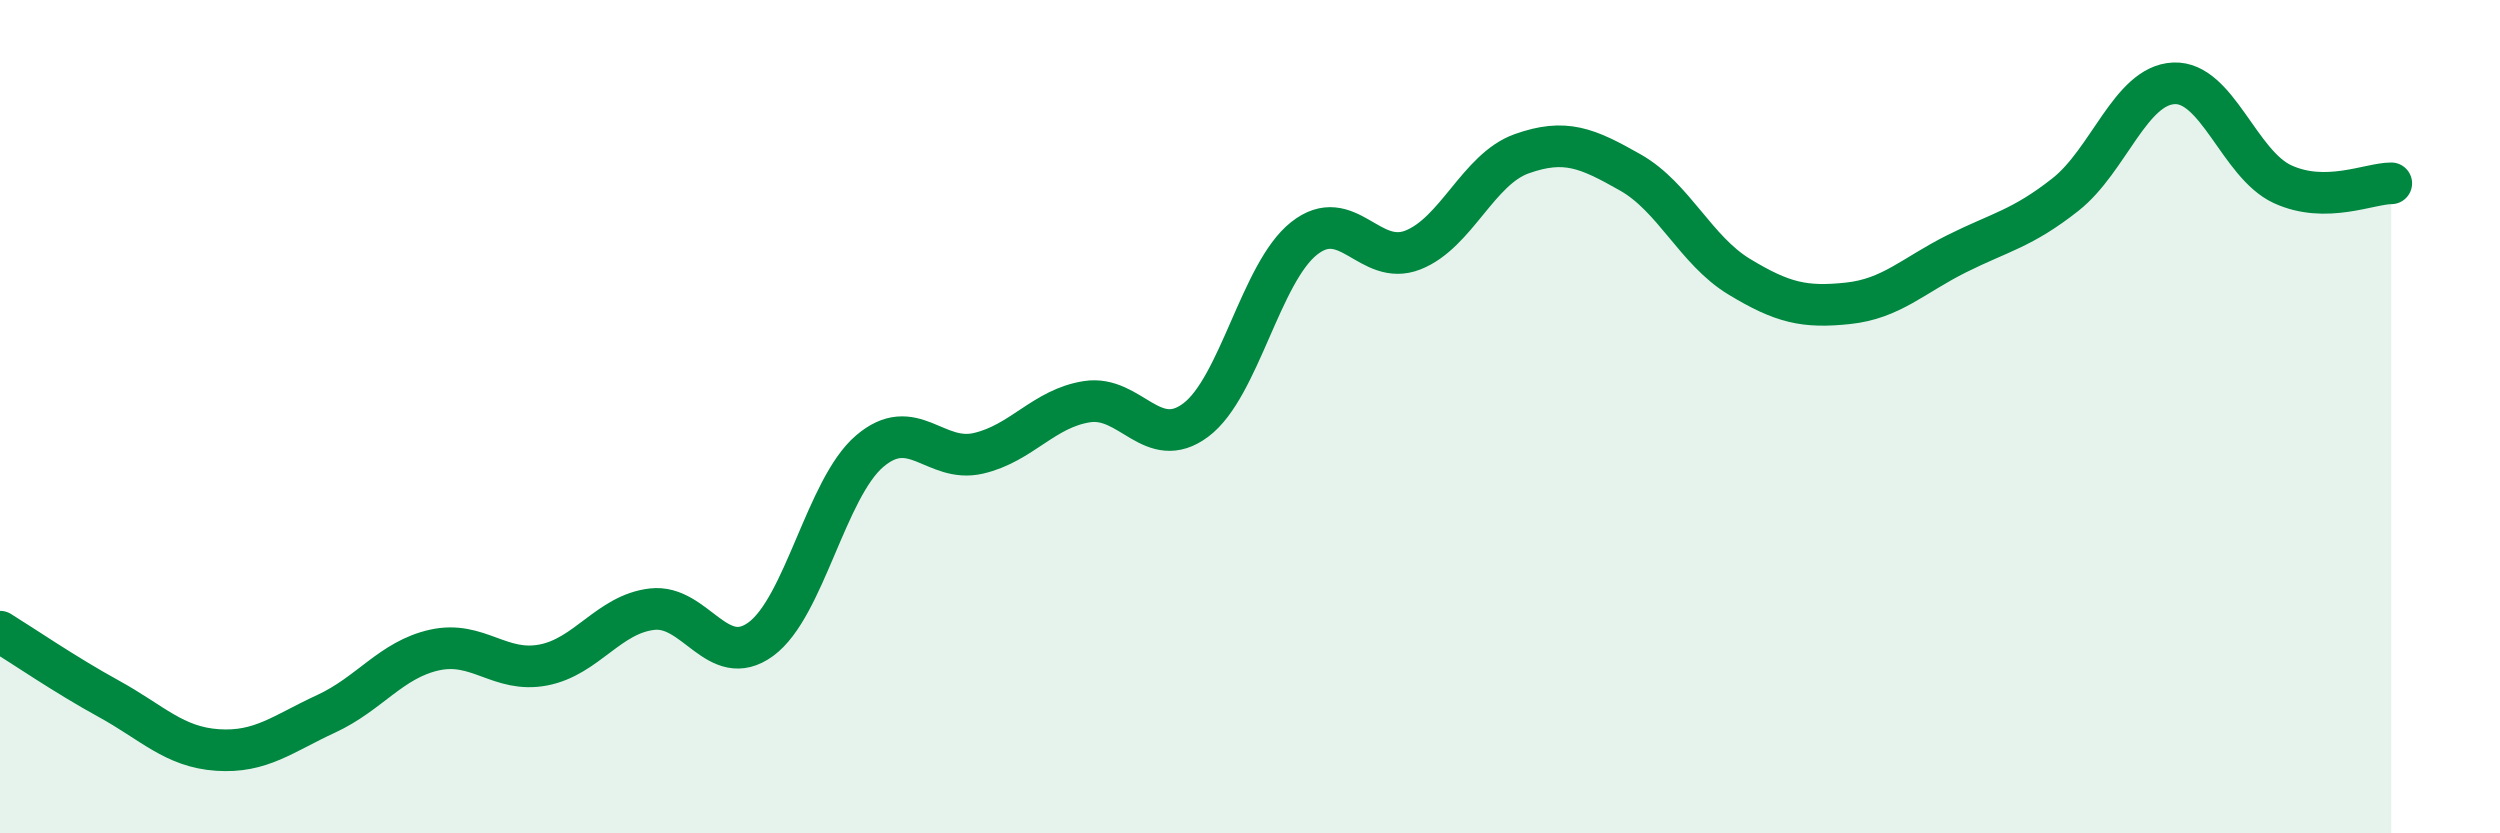 
    <svg width="60" height="20" viewBox="0 0 60 20" xmlns="http://www.w3.org/2000/svg">
      <path
        d="M 0,15.16 C 0.52,15.48 1.57,16.2 2.61,16.77 C 3.65,17.34 4.18,17.93 5.22,18 C 6.26,18.07 6.79,17.61 7.83,17.13 C 8.87,16.65 9.39,15.83 10.43,15.6 C 11.47,15.37 12,16.16 13.04,15.96 C 14.08,15.76 14.61,14.74 15.65,14.62 C 16.69,14.5 17.22,16.1 18.26,15.34 C 19.3,14.58 19.83,11.72 20.87,10.83 C 21.91,9.94 22.44,11.12 23.48,10.88 C 24.52,10.64 25.05,9.8 26.09,9.64 C 27.13,9.48 27.66,10.86 28.7,10.08 C 29.74,9.3 30.26,6.54 31.3,5.72 C 32.34,4.9 32.87,6.41 33.91,6 C 34.95,5.59 35.48,4.06 36.52,3.69 C 37.56,3.32 38.09,3.55 39.13,4.14 C 40.17,4.73 40.7,6.01 41.74,6.64 C 42.78,7.27 43.31,7.39 44.35,7.28 C 45.39,7.17 45.92,6.61 46.96,6.09 C 48,5.57 48.53,5.49 49.57,4.67 C 50.61,3.85 51.13,2.05 52.17,2 C 53.21,1.95 53.74,3.94 54.78,4.42 C 55.82,4.9 56.87,4.4 57.39,4.4L57.39 20L0 20Z"
        fill="#008740"
        opacity="0.1"
        stroke-linecap="round"
        stroke-linejoin="round"
      />
      <path
        d="M 0,15.16 C 0.52,15.48 1.57,16.2 2.61,16.77 C 3.65,17.34 4.18,17.93 5.22,18 C 6.26,18.07 6.79,17.61 7.83,17.13 C 8.87,16.65 9.39,15.83 10.43,15.6 C 11.47,15.37 12,16.16 13.04,15.96 C 14.08,15.76 14.61,14.74 15.65,14.62 C 16.69,14.5 17.22,16.1 18.26,15.34 C 19.3,14.58 19.83,11.72 20.87,10.83 C 21.91,9.94 22.44,11.12 23.48,10.88 C 24.52,10.64 25.05,9.8 26.09,9.64 C 27.13,9.48 27.66,10.86 28.7,10.08 C 29.74,9.3 30.26,6.54 31.3,5.72 C 32.34,4.9 32.87,6.41 33.91,6 C 34.95,5.59 35.48,4.06 36.52,3.69 C 37.56,3.32 38.09,3.55 39.13,4.14 C 40.17,4.73 40.7,6.01 41.74,6.64 C 42.78,7.27 43.31,7.39 44.35,7.28 C 45.39,7.17 45.92,6.61 46.96,6.09 C 48,5.57 48.53,5.49 49.57,4.67 C 50.61,3.85 51.13,2.05 52.17,2 C 53.21,1.95 53.74,3.94 54.78,4.42 C 55.82,4.9 56.87,4.4 57.39,4.4"
        stroke="#008740"
        stroke-width="1"
        fill="none"
        stroke-linecap="round"
        stroke-linejoin="round"
      />
    </svg>
  